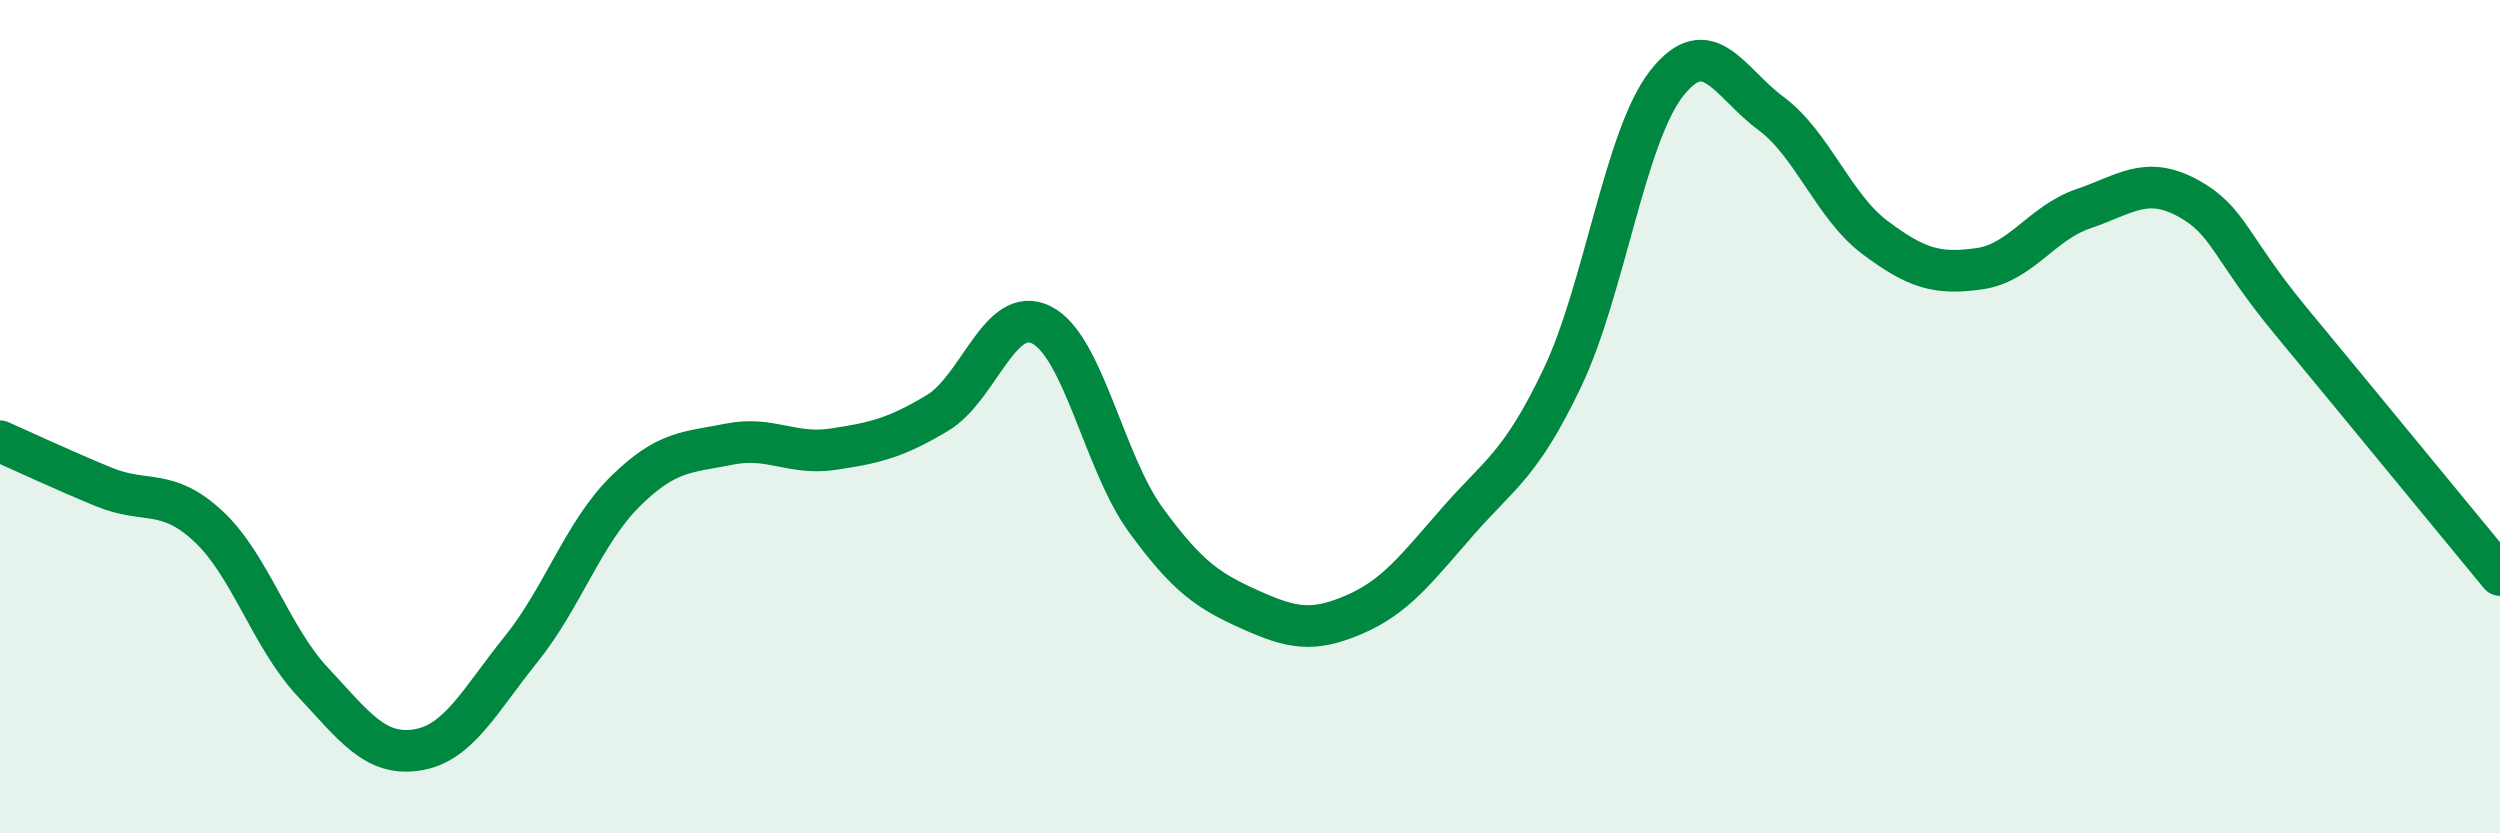 
    <svg width="60" height="20" viewBox="0 0 60 20" xmlns="http://www.w3.org/2000/svg">
      <path
        d="M 0,10.59 C 0.5,10.81 1.5,11.28 2.5,11.69 C 3.5,12.1 4,11.7 5,12.63 C 6,13.56 6.5,15.29 7.5,16.36 C 8.5,17.43 9,18.15 10,18 C 11,17.85 11.5,16.83 12.5,15.59 C 13.5,14.35 14,12.79 15,11.8 C 16,10.81 16.5,10.86 17.5,10.66 C 18.5,10.46 19,10.93 20,10.78 C 21,10.63 21.5,10.51 22.5,9.91 C 23.5,9.31 24,7.29 25,7.8 C 26,8.31 26.5,11.11 27.5,12.48 C 28.5,13.85 29,14.18 30,14.63 C 31,15.08 31.5,15.18 32.5,14.75 C 33.5,14.32 34,13.64 35,12.5 C 36,11.36 36.5,11.16 37.5,9.06 C 38.5,6.96 39,3.27 40,2 C 41,0.73 41.5,1.98 42.5,2.72 C 43.5,3.46 44,4.95 45,5.7 C 46,6.45 46.5,6.59 47.5,6.45 C 48.5,6.31 49,5.35 50,5.01 C 51,4.67 51.5,4.21 52.5,4.75 C 53.5,5.29 53.5,5.92 55,7.73 C 56.5,9.54 59,12.59 60,13.8L60 20L0 20Z"
        fill="#008740"
        opacity="0.1"
        stroke-linecap="round"
        stroke-linejoin="round"
      />
      <path
        d="M 0,10.59 C 0.5,10.81 1.5,11.28 2.5,11.69 C 3.5,12.1 4,11.7 5,12.63 C 6,13.56 6.5,15.29 7.5,16.36 C 8.5,17.43 9,18.15 10,18 C 11,17.85 11.5,16.83 12.5,15.59 C 13.5,14.35 14,12.79 15,11.8 C 16,10.81 16.5,10.86 17.5,10.66 C 18.5,10.46 19,10.93 20,10.78 C 21,10.63 21.5,10.51 22.5,9.91 C 23.5,9.31 24,7.29 25,7.8 C 26,8.31 26.5,11.11 27.5,12.48 C 28.5,13.85 29,14.18 30,14.63 C 31,15.08 31.5,15.18 32.5,14.75 C 33.5,14.32 34,13.64 35,12.5 C 36,11.36 36.5,11.16 37.5,9.06 C 38.5,6.96 39,3.27 40,2 C 41,0.73 41.5,1.98 42.5,2.72 C 43.5,3.46 44,4.95 45,5.7 C 46,6.45 46.5,6.59 47.5,6.45 C 48.5,6.31 49,5.35 50,5.01 C 51,4.67 51.5,4.21 52.5,4.75 C 53.5,5.29 53.5,5.92 55,7.73 C 56.5,9.54 59,12.59 60,13.8"
        stroke="#008740"
        stroke-width="1"
        fill="none"
        stroke-linecap="round"
        stroke-linejoin="round"
      />
    </svg>
  